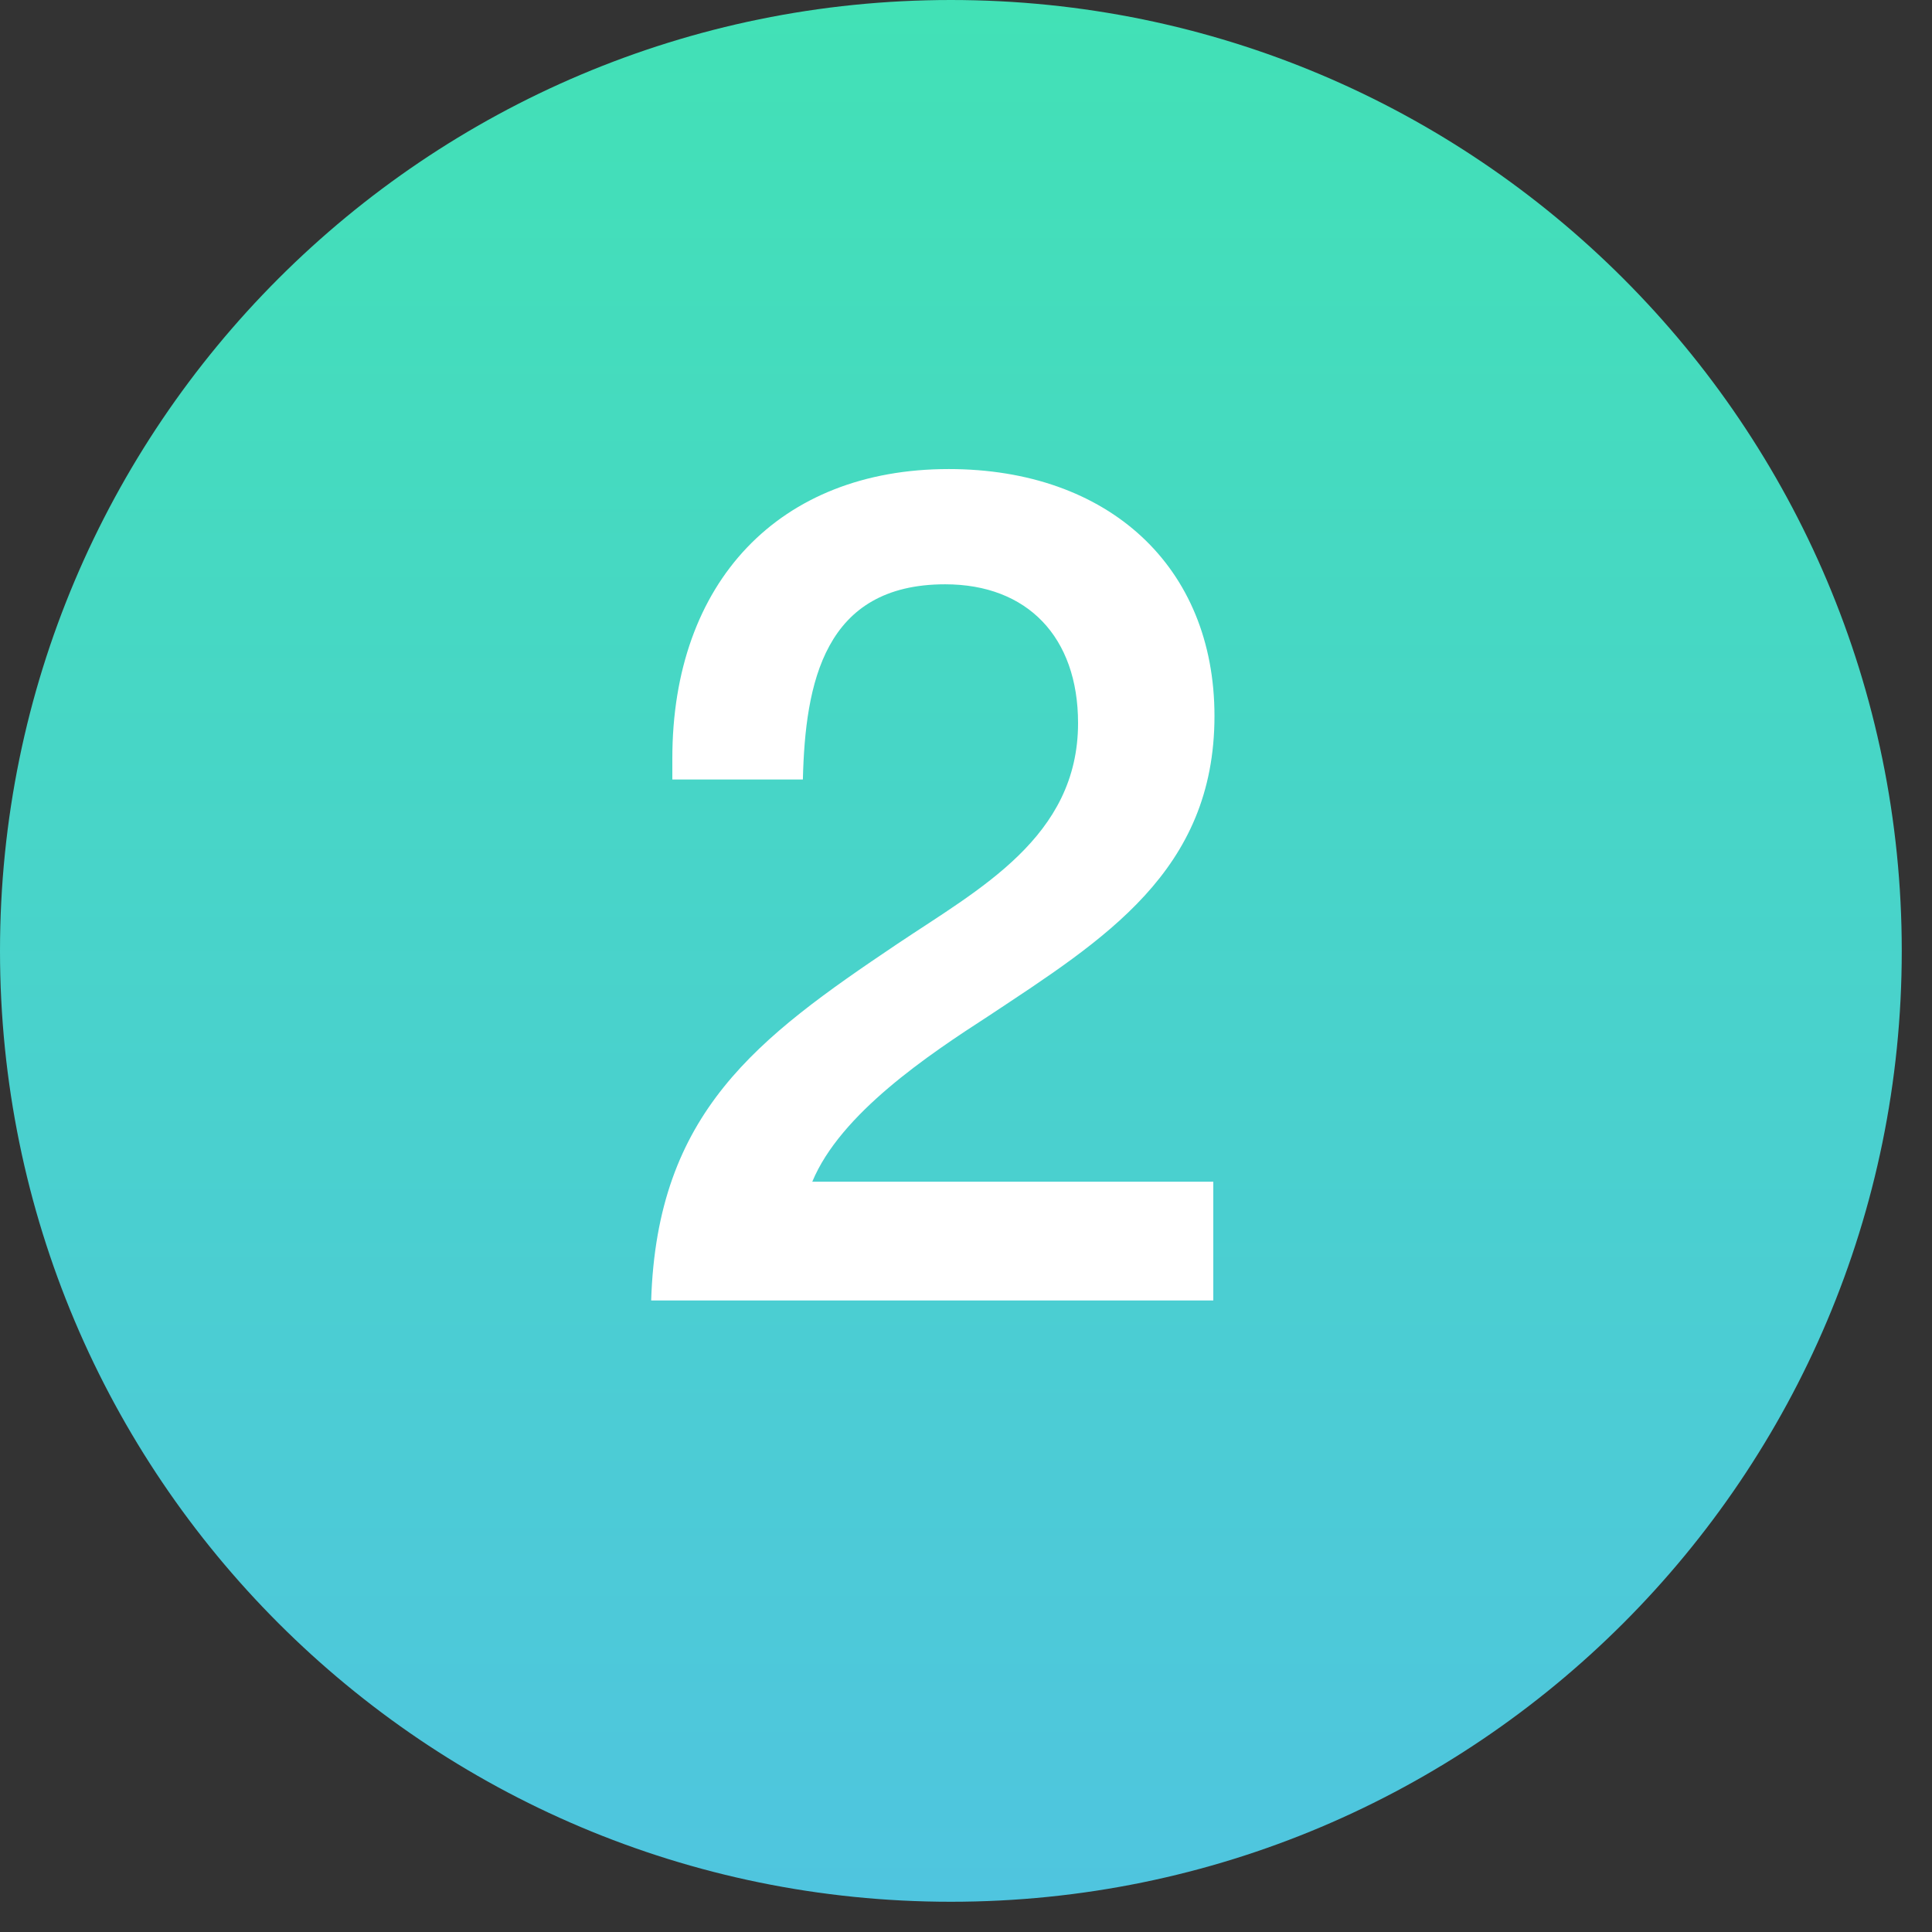 <?xml version="1.0" encoding="UTF-8"?> <svg xmlns="http://www.w3.org/2000/svg" width="23" height="23" viewBox="0 0 23 23" fill="none"><rect x="0" y="0" width="23" height="23" fill="#333333" stroke="none"/><path d="M0 11.32C0 5.068 5.068 0 11.32 0V0C17.572 0 22.64 5.068 22.64 11.32V11.32C22.64 17.572 17.572 22.64 11.32 22.64V22.64C5.068 22.64 0 17.572 0 11.32V11.32Z" fill="url(#paint0_linear_116_352)"></path><path d="M14.444 14.068V15.482H7.752C7.822 13.242 9.012 12.36 10.678 11.24C11.658 10.582 12.834 9.966 12.834 8.608C12.834 7.586 12.232 6.956 11.252 6.956C9.81 6.956 9.586 8.132 9.558 9.28H8.004V9.028C8.004 6.928 9.278 5.584 11.294 5.584C13.198 5.584 14.458 6.746 14.458 8.524C14.458 10.372 13.142 11.184 11.77 12.094C11.056 12.556 10.006 13.256 9.67 14.068H14.444Z" fill="white"></path><defs><linearGradient id="paint0_linear_116_352" x1="11.32" y1="0" x2="11.32" y2="22.64" gradientUnits="userSpaceOnUse"><stop stop-color="#42E1B6"></stop><stop offset="1" stop-color="#4FC5DF"></stop></linearGradient></defs></svg> 